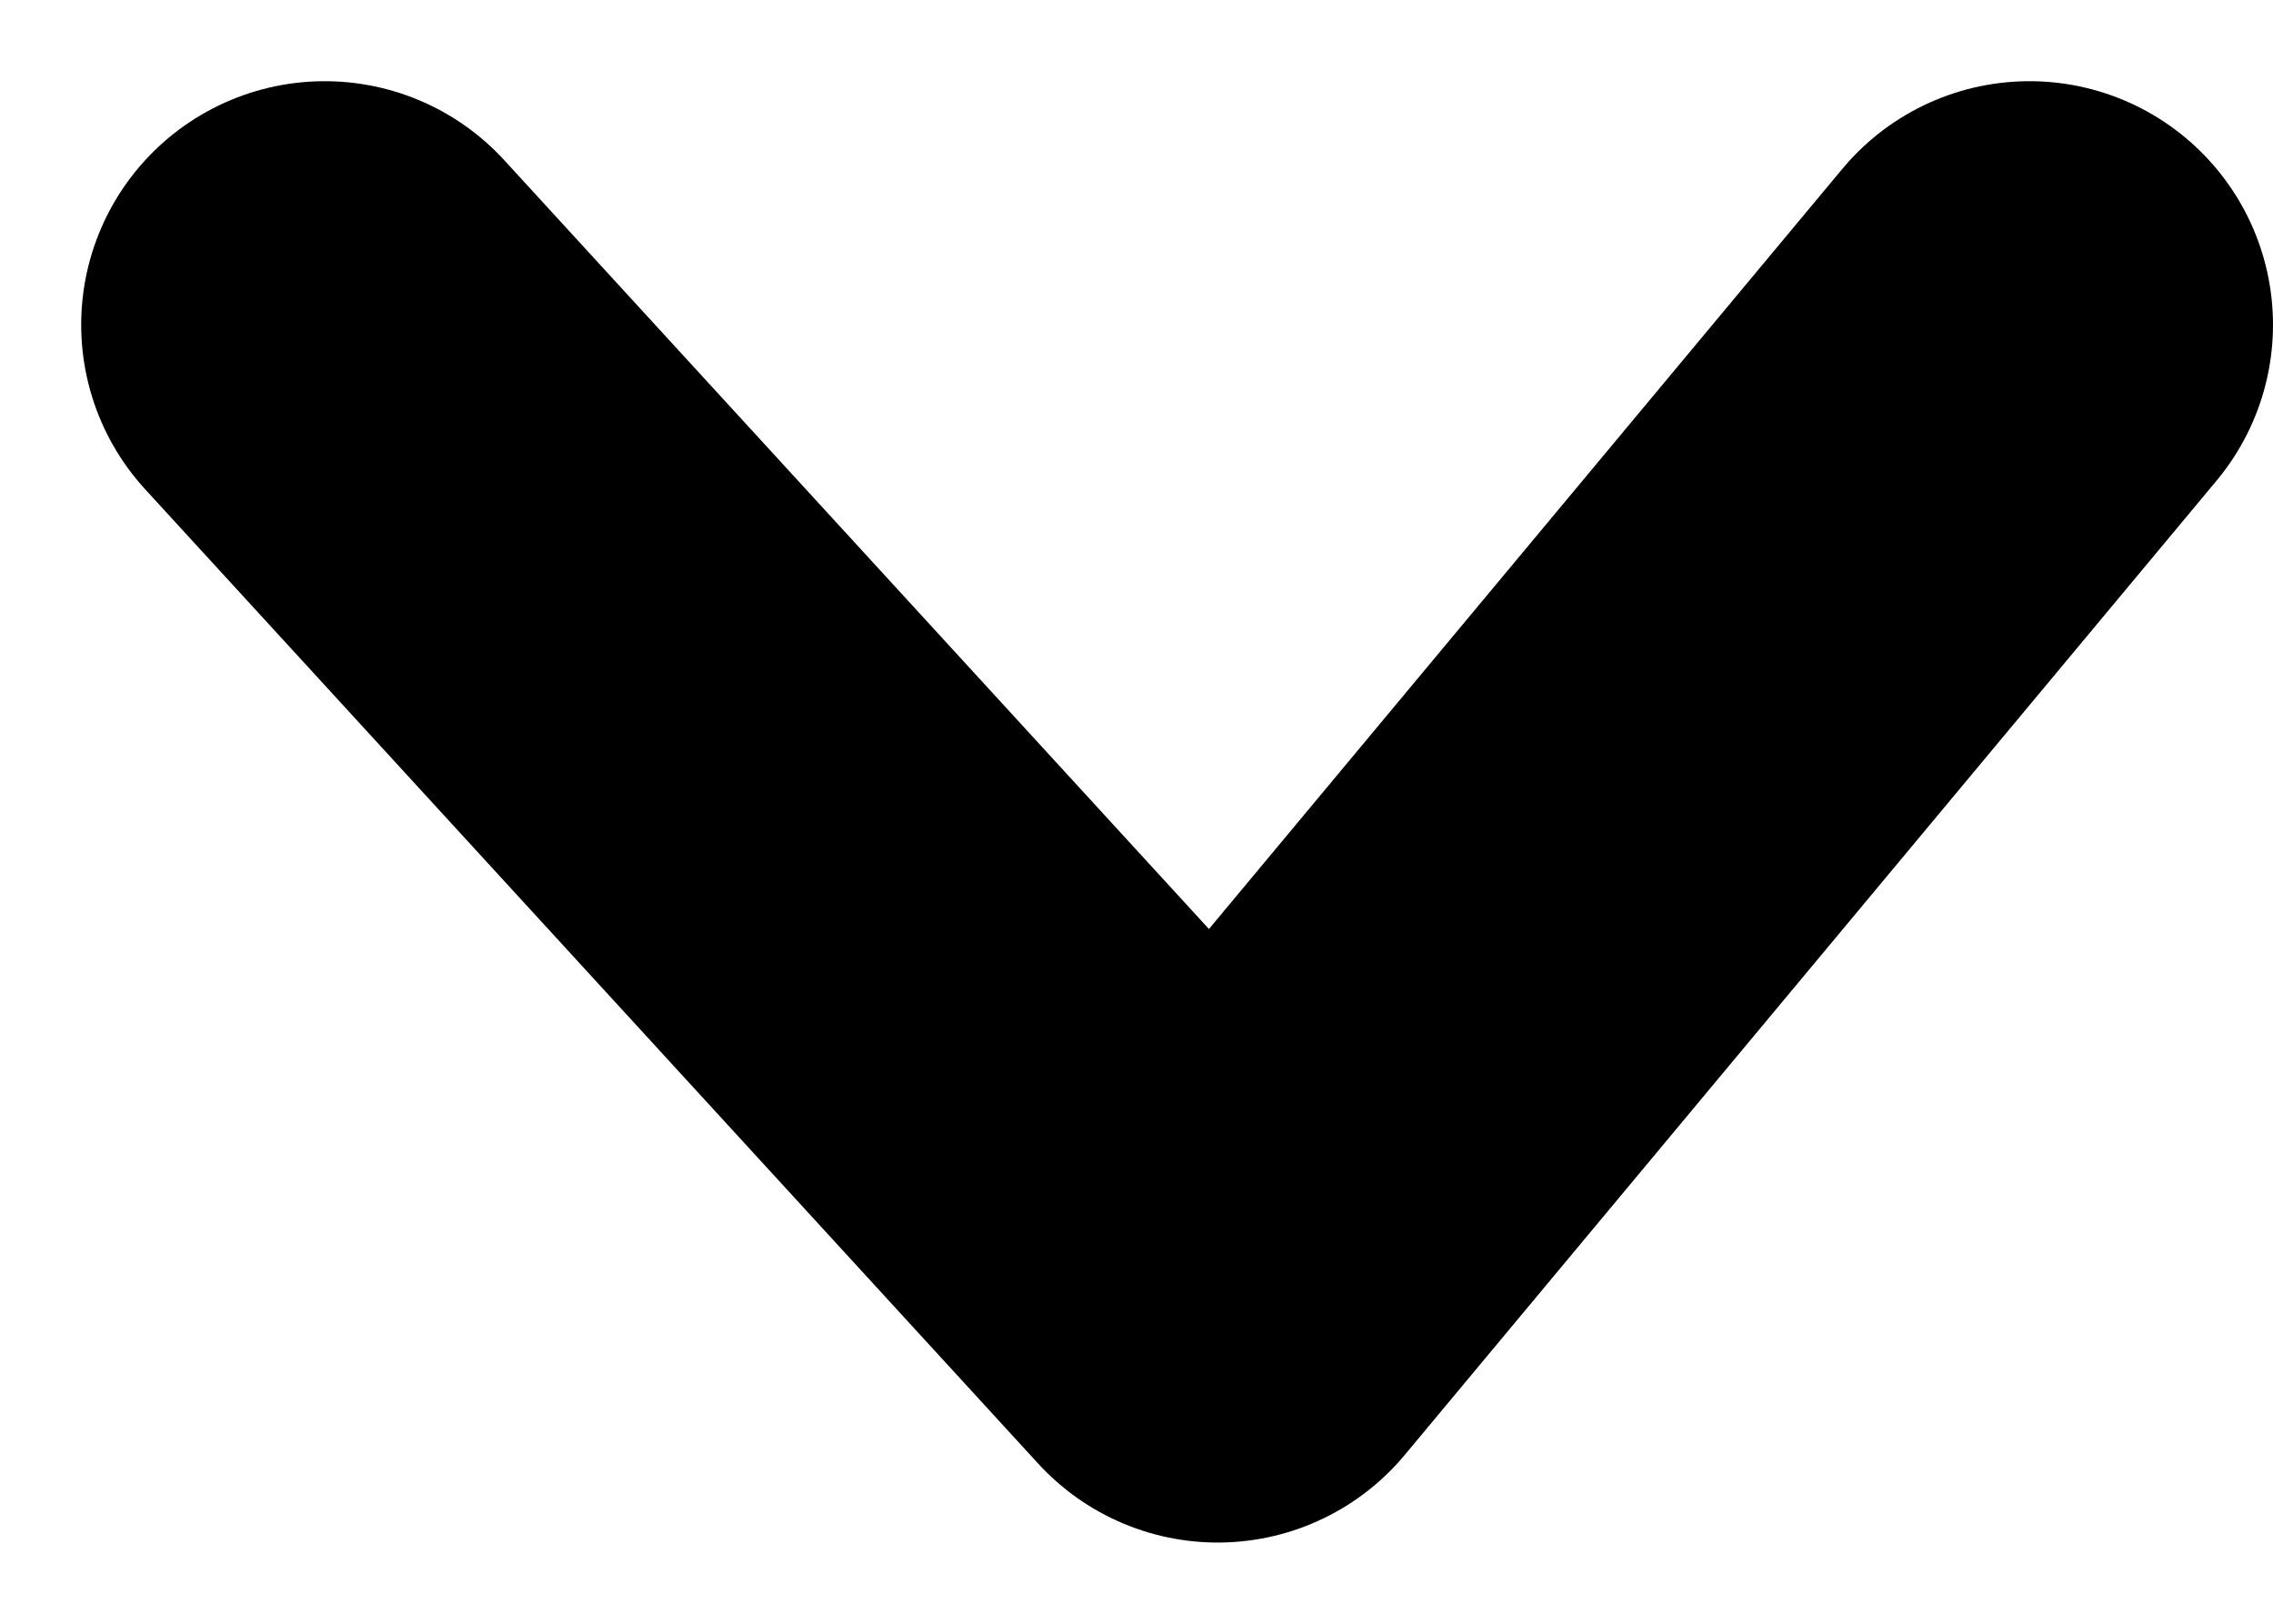 <svg width="14" height="10" viewBox="0 0 14 10" fill="none" xmlns="http://www.w3.org/2000/svg">
<path d="M2 2L7.5 8L12.5 2" stroke="black" stroke-width="3" stroke-linecap="round" stroke-linejoin="round"/>
</svg>

